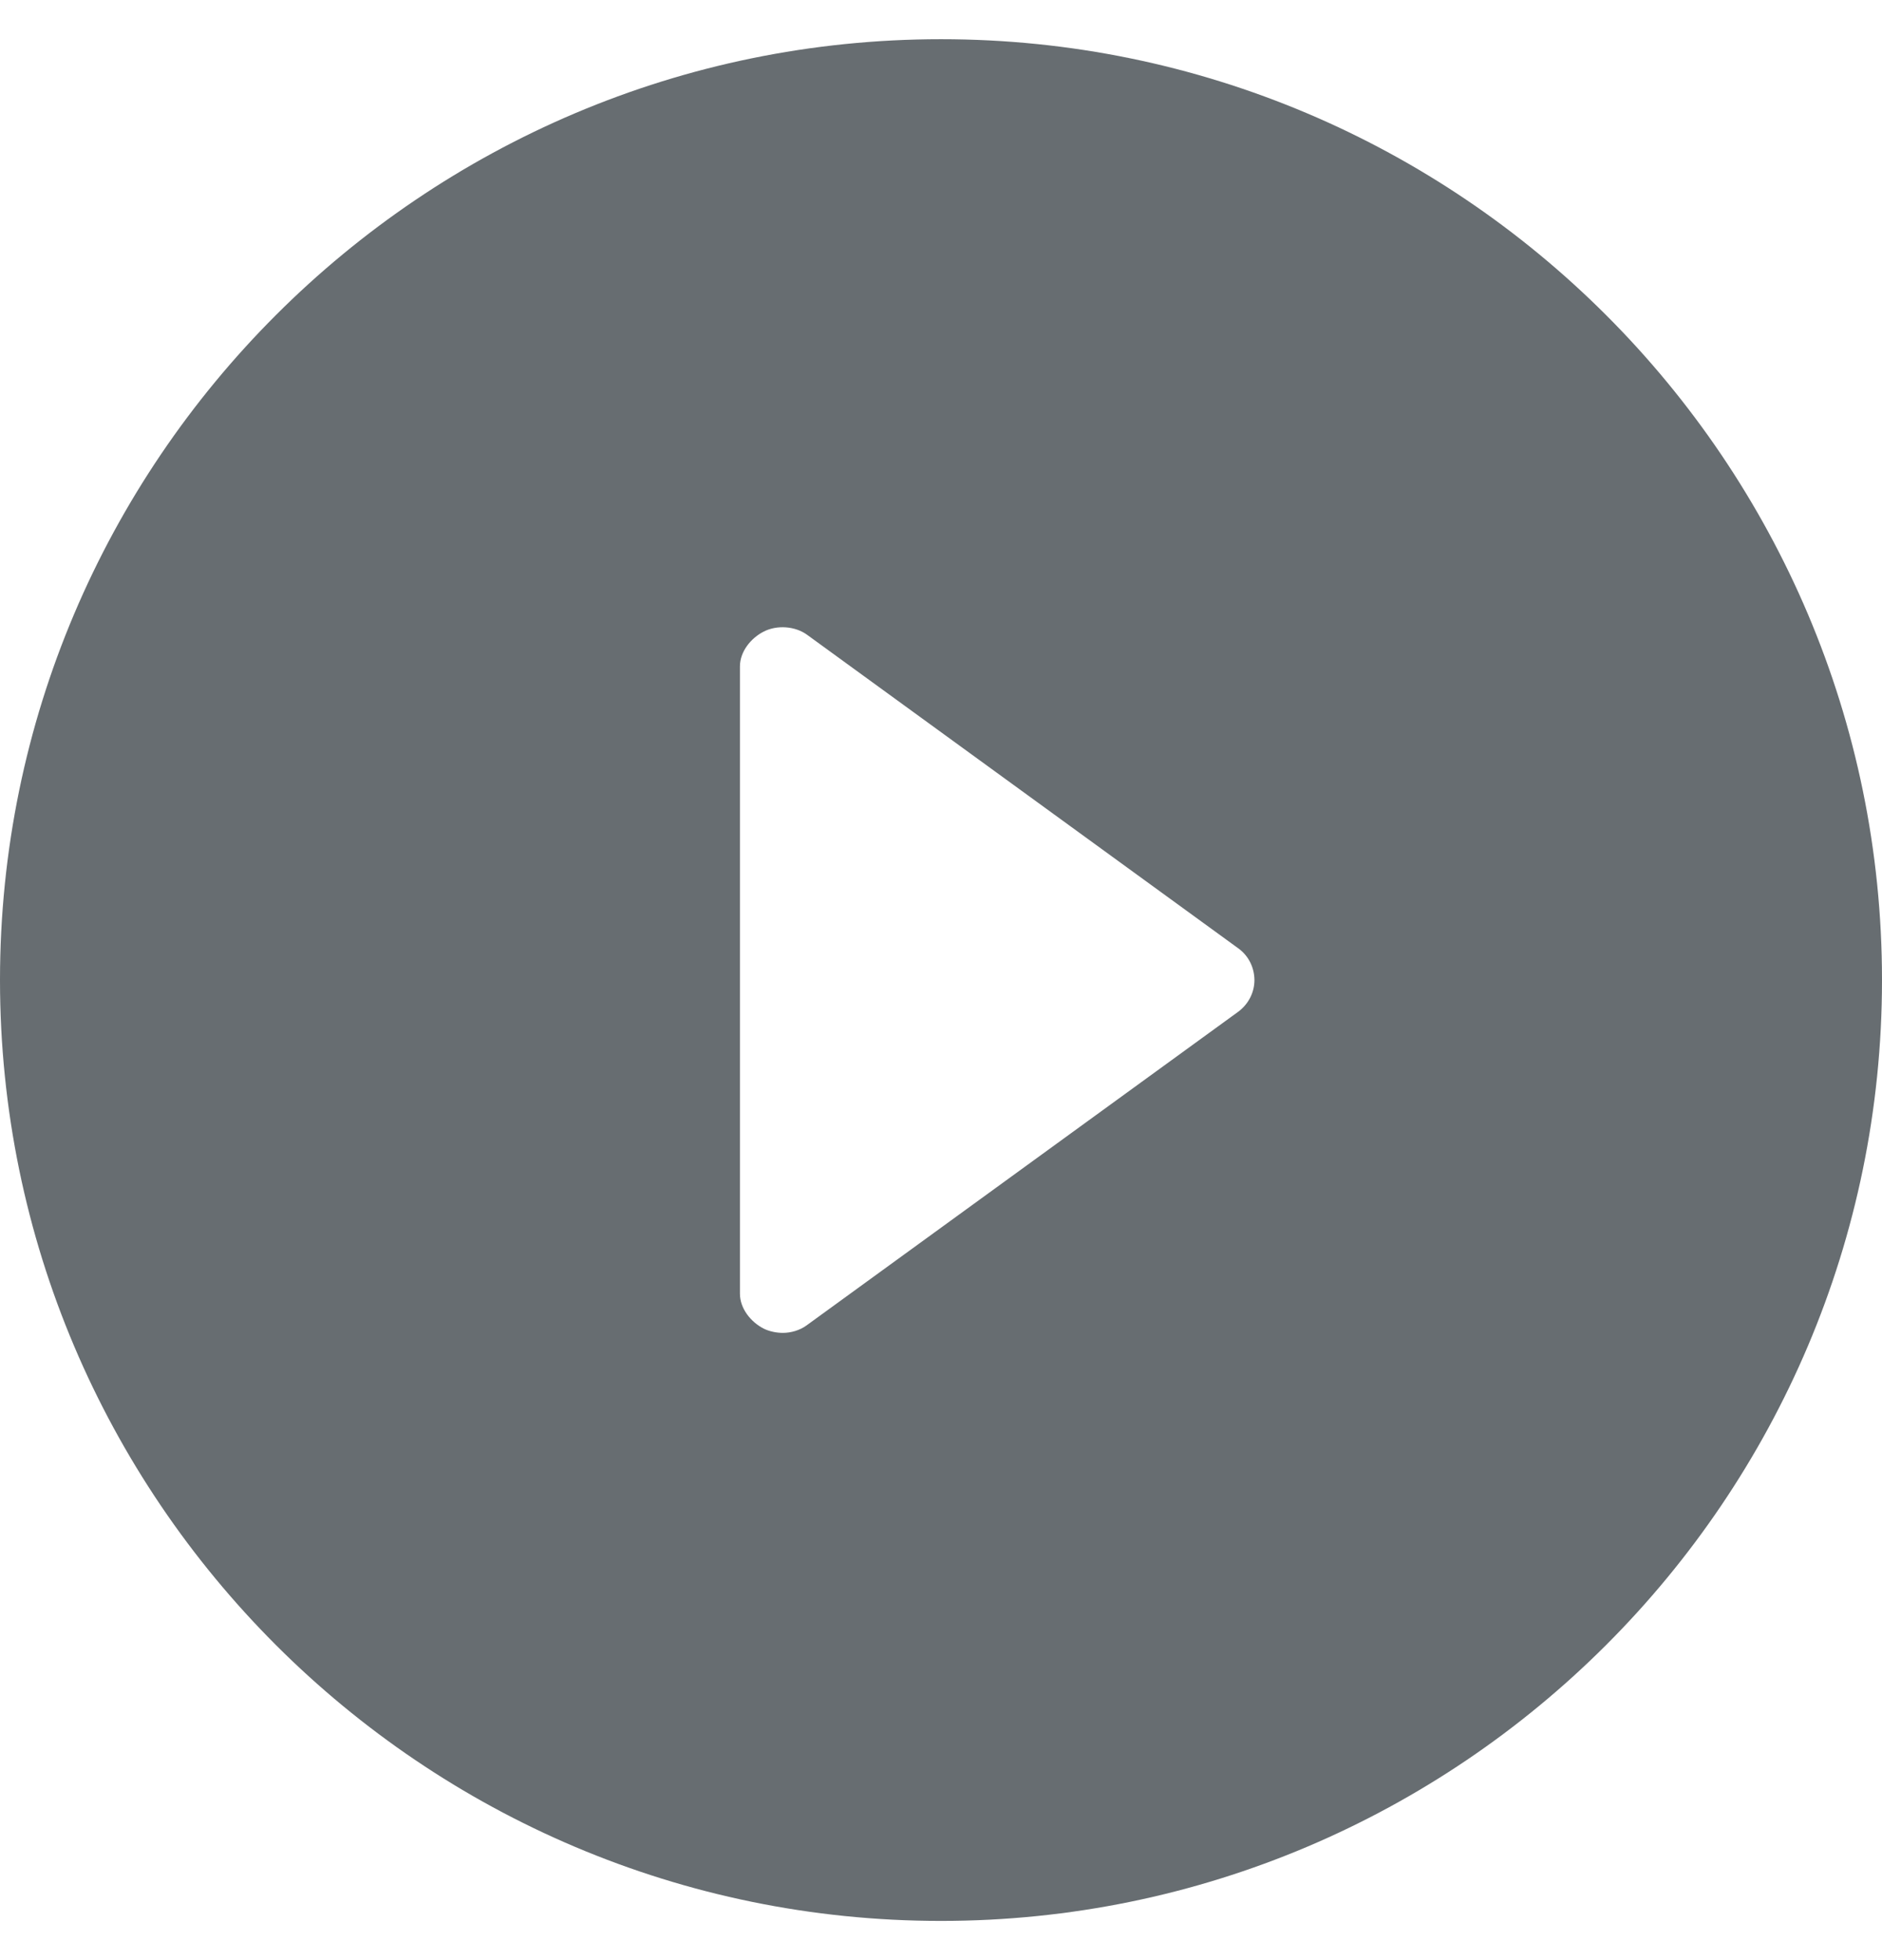 <svg width="24" height="25" viewBox="0 0 24 25" fill="none" xmlns="http://www.w3.org/2000/svg">
<path fill-rule="evenodd" clip-rule="evenodd" d="M0 12.5C0 5.883 5.383 0.5 12 0.5C18.617 0.5 24 5.883 24 12.5C24 19.117 18.617 24.5 12 24.5C5.383 24.5 0 19.117 0 12.5ZM10.292 8.096L15.792 12.096C15.922 12.19 15.996 12.34 15.997 12.5C15.997 12.661 15.918 12.81 15.789 12.905L10.285 16.905C10.198 16.968 10.086 17 9.983 17C9.905 17 9.812 16.982 9.74 16.946C9.573 16.861 9.436 16.688 9.436 16.5V8.5C9.436 8.312 9.573 8.14 9.74 8.055C9.908 7.969 10.14 7.985 10.292 8.096Z" fill="#676D71"/>
</svg>
